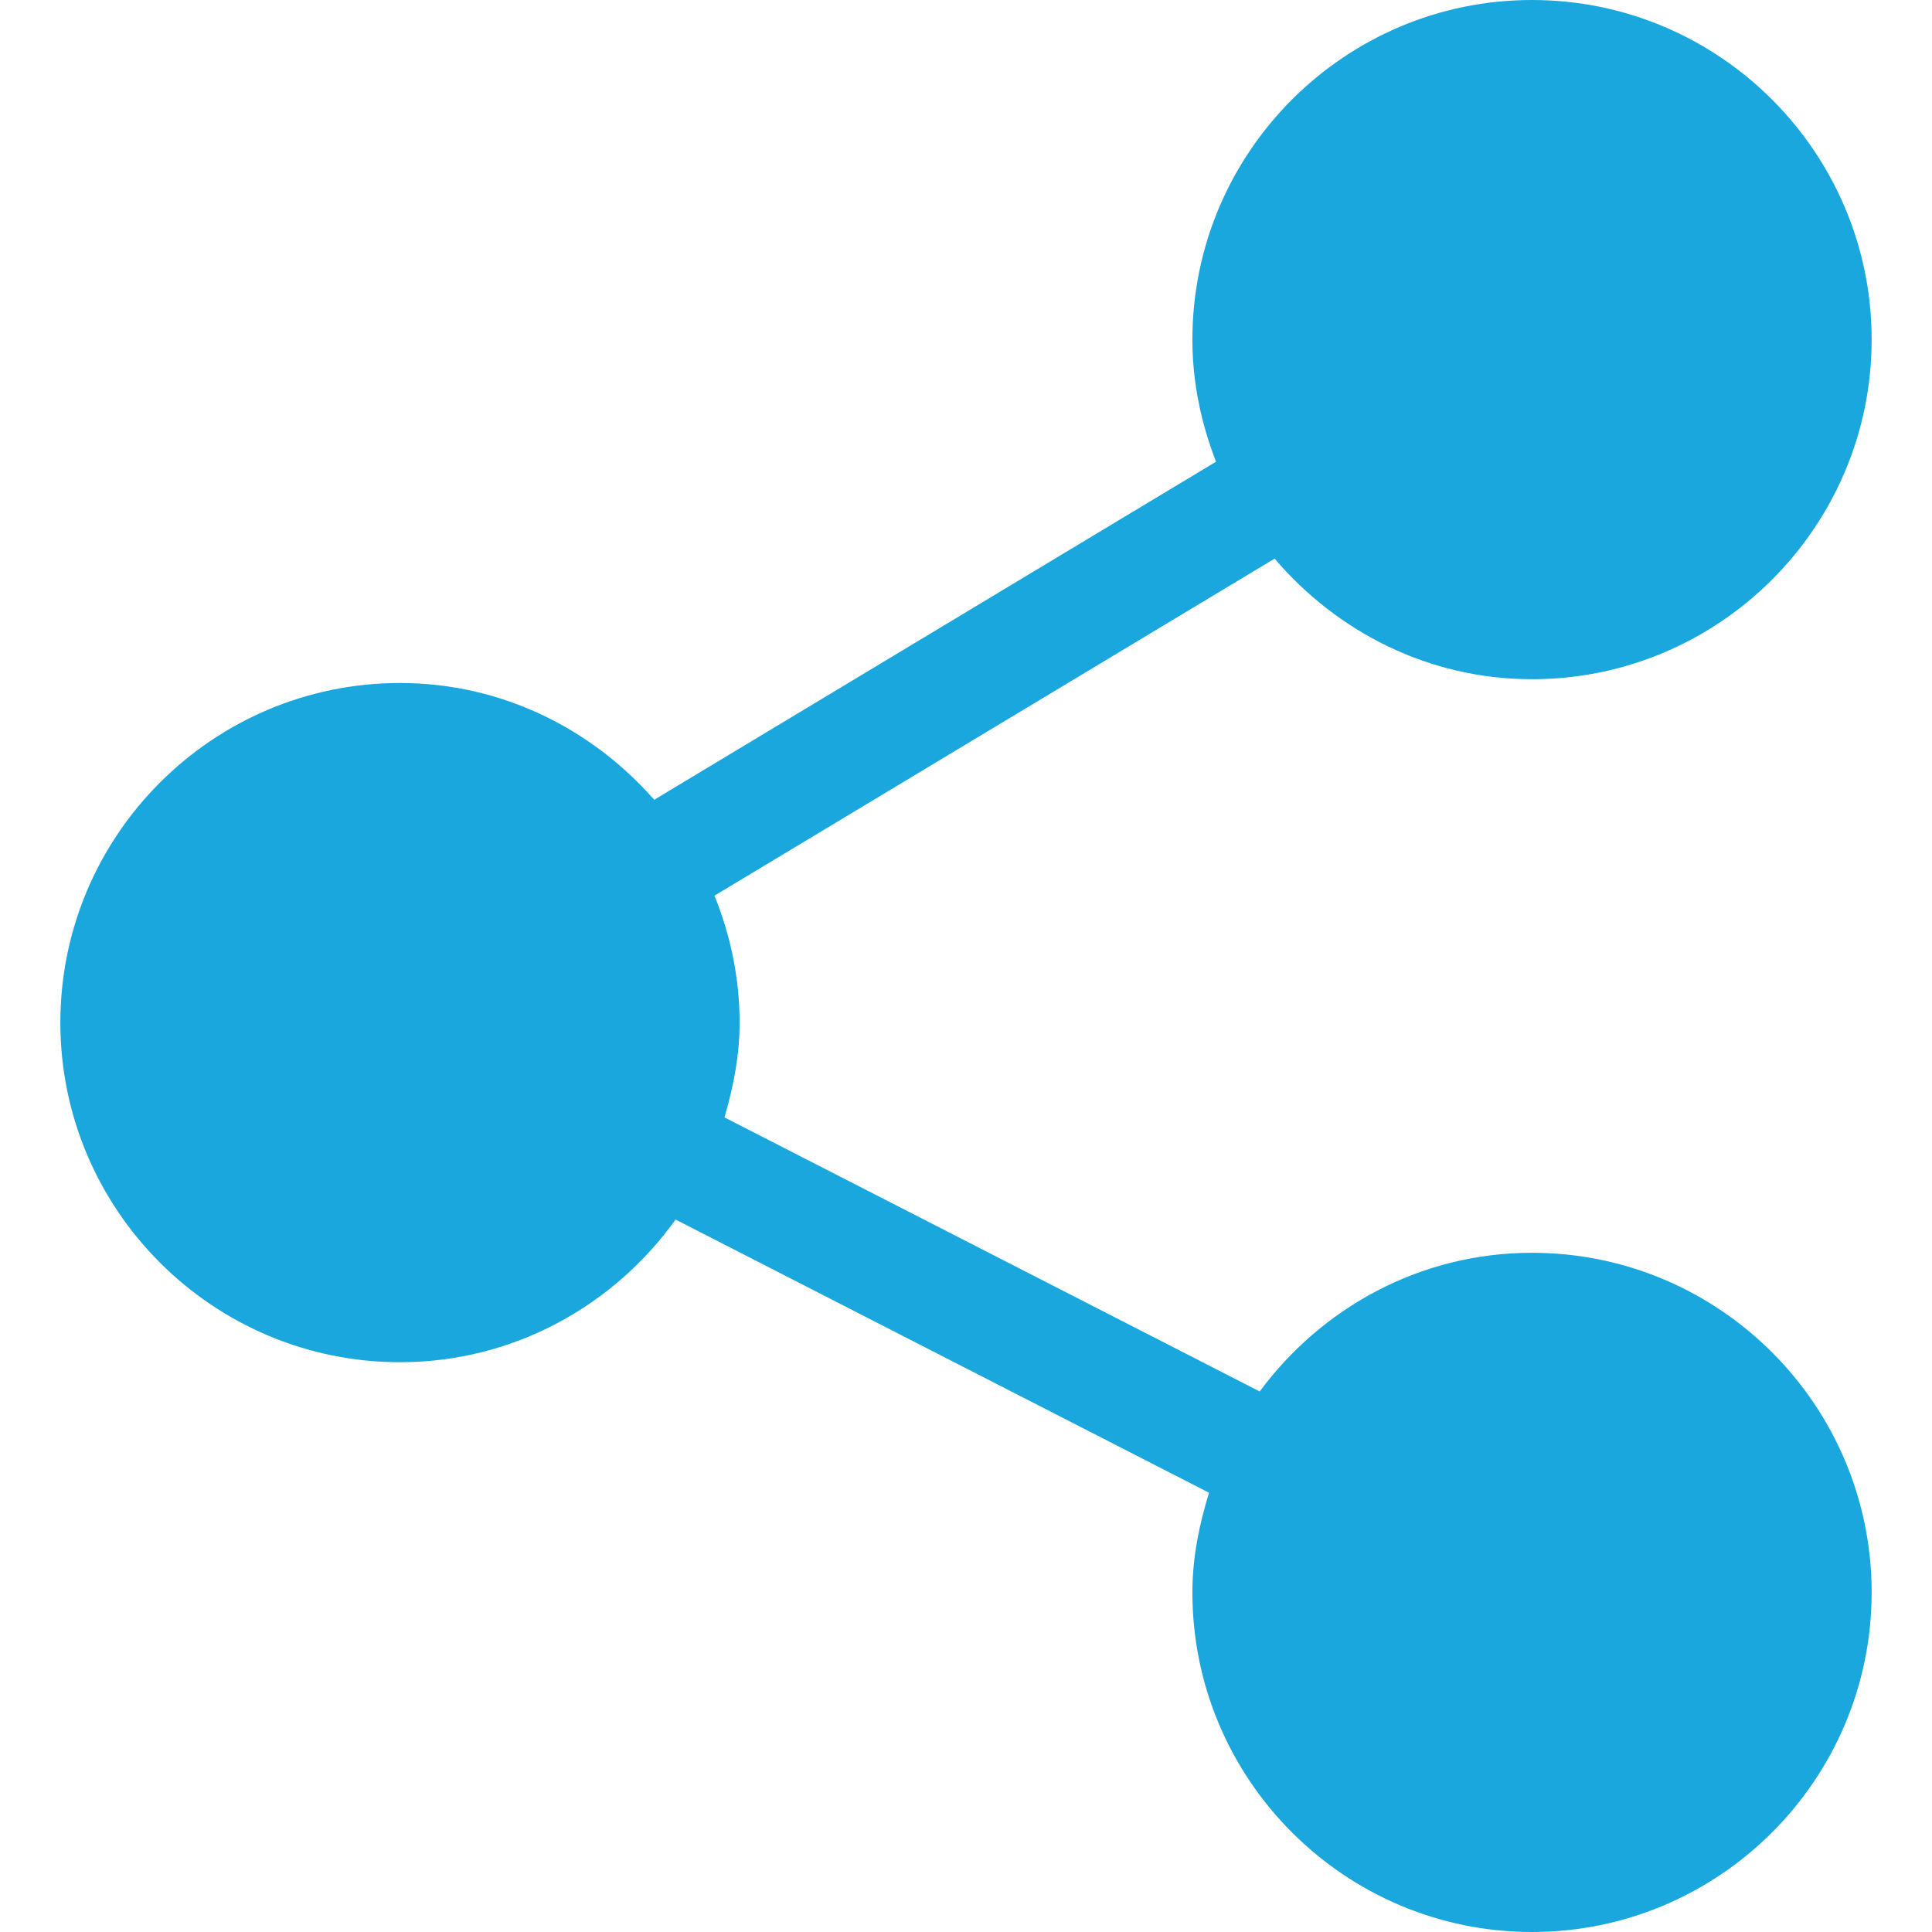 <?xml version="1.0" encoding="UTF-8"?>
<svg xmlns="http://www.w3.org/2000/svg" width="50" height="50" viewBox="0 0 50 50" fill="none">
  <path d="M39.648 32.422C36.754 32.422 34.203 33.846 32.601 36.011L18.749 28.918C18.979 28.134 19.141 27.322 19.141 26.465C19.141 25.302 18.902 24.197 18.49 23.18L32.987 14.457C34.6 16.35 36.972 17.578 39.648 17.578C44.495 17.578 48.438 13.636 48.438 8.789C48.438 3.942 44.495 0 39.648 0C34.802 0 30.859 3.942 30.859 8.789C30.859 9.906 31.089 10.965 31.471 11.949L16.931 20.698C15.319 18.861 12.982 17.676 10.352 17.676C5.505 17.676 1.562 21.618 1.562 26.465C1.562 31.311 5.505 35.254 10.352 35.254C13.294 35.254 15.888 33.788 17.484 31.562L31.29 38.632C31.036 39.453 30.859 40.308 30.859 41.211C30.859 46.057 34.802 50 39.648 50C44.495 50 48.438 46.057 48.438 41.211C48.438 36.364 44.495 32.422 39.648 32.422Z" fill="#1AA7DE"></path>
</svg>
